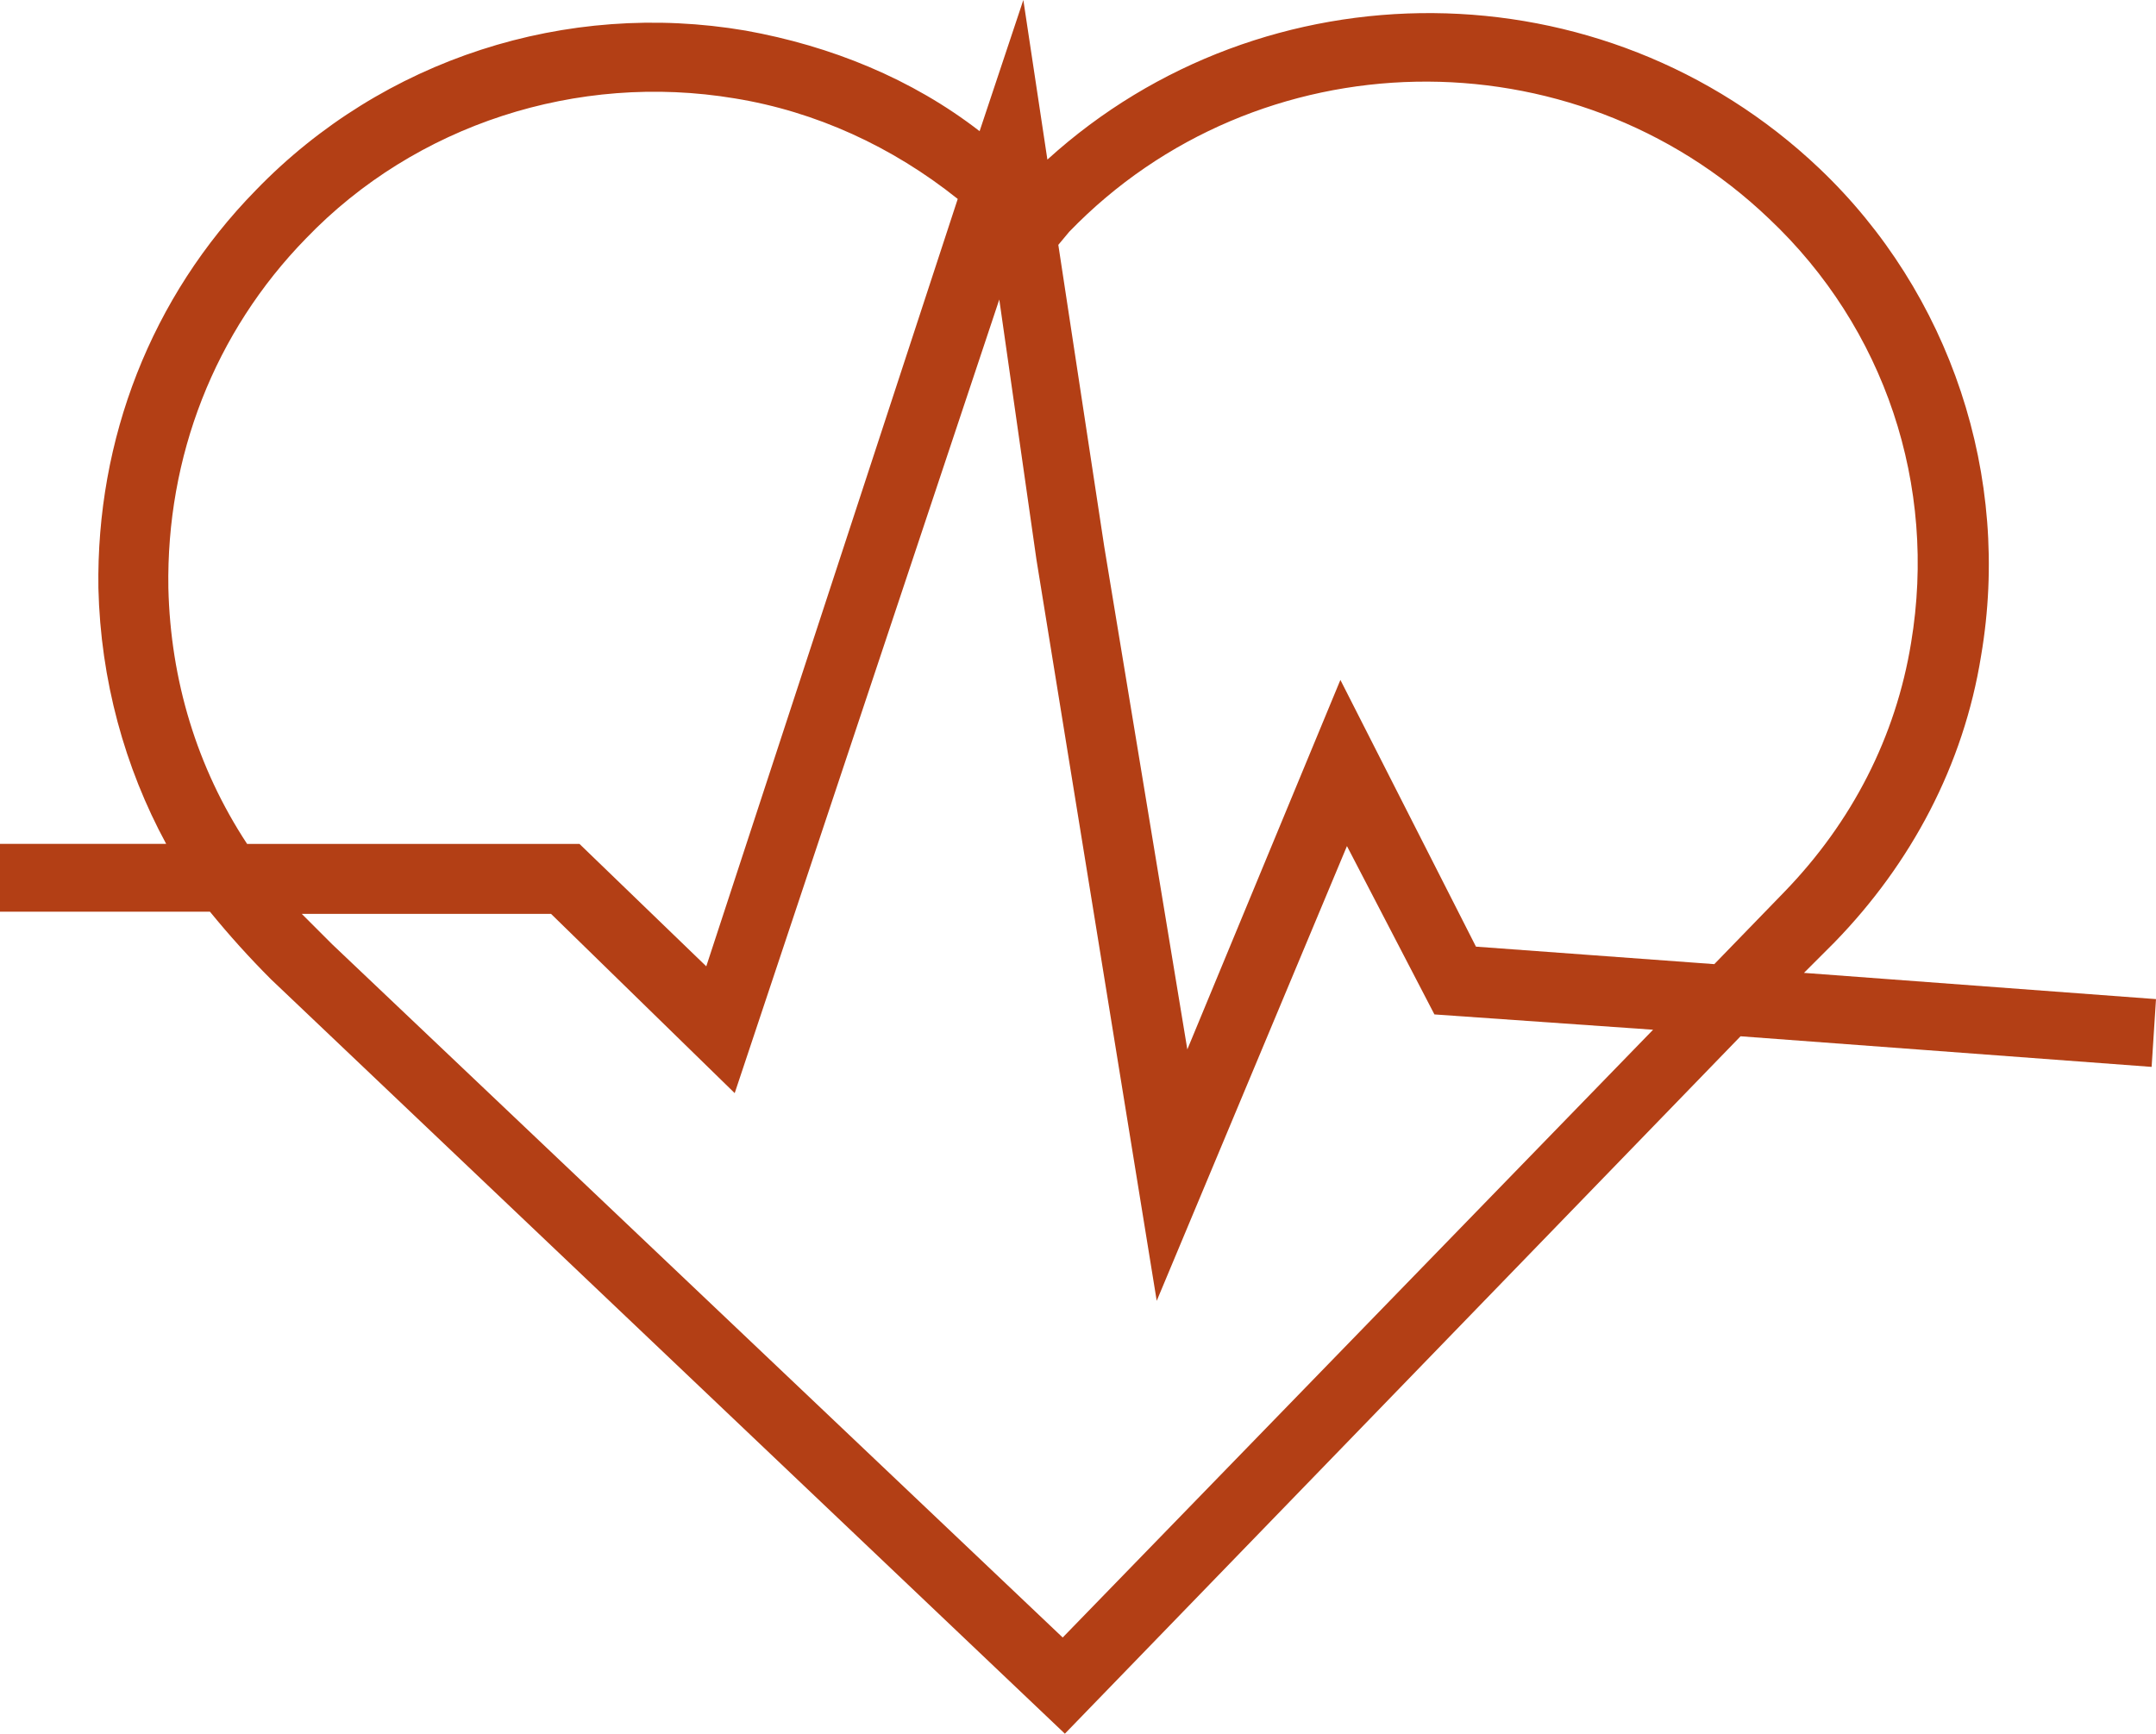 <svg xmlns="http://www.w3.org/2000/svg" viewBox="0 0 98.6 79.3" xml:space="preserve"><path d="M48.7 79.3 12.4 44.8c-1-1-1.9-2-2.8-3.1H0v-3.1h7.6c-1.9-3.5-3-7.5-3.1-11.7-.1-6.8 2.4-13.3 7.2-18.2 5.8-6 14.2-8.7 22.4-7.3 3.9.7 7.6 2.2 10.7 4.6l2-6 1.1 7.3c9.9-9 25.4-9 35.3.4 6 5.7 8.8 14.1 7.4 22.3-.8 5-3.2 9.5-6.7 13.1l-1.4 1.4 16.1 1.2-.2 3.1-18.8-1.4-30.9 31.9zM13.8 41.8l.8.8.6.6 33.4 31.7 27-27.8-10-.7-4-7.7-8.7 20.8-5.5-33.9-1.7-11.9L33.6 50l-8.4-8.2H13.8zM50.5 25l3.8 23 7-16.9 6.2 12.2 10.9.8 3.2-3.3c3.1-3.2 5.1-7.1 5.8-11.4 1.2-7.2-1.2-14.4-6.5-19.4-9-8.6-23.4-8.3-32 .6l-.5.6L50.5 25zM11.3 38.6h15.2l5.8 5.6L43.8 9.1c-3-2.4-6.5-4-10.2-4.6C26.4 3.3 19 5.7 14 10.9c-4.2 4.3-6.4 10-6.3 16 .1 4.2 1.3 8.2 3.6 11.7z" fill="#b33f15"/><path fill="none" d="M0 0h98.6v79.3H0z"/></svg>